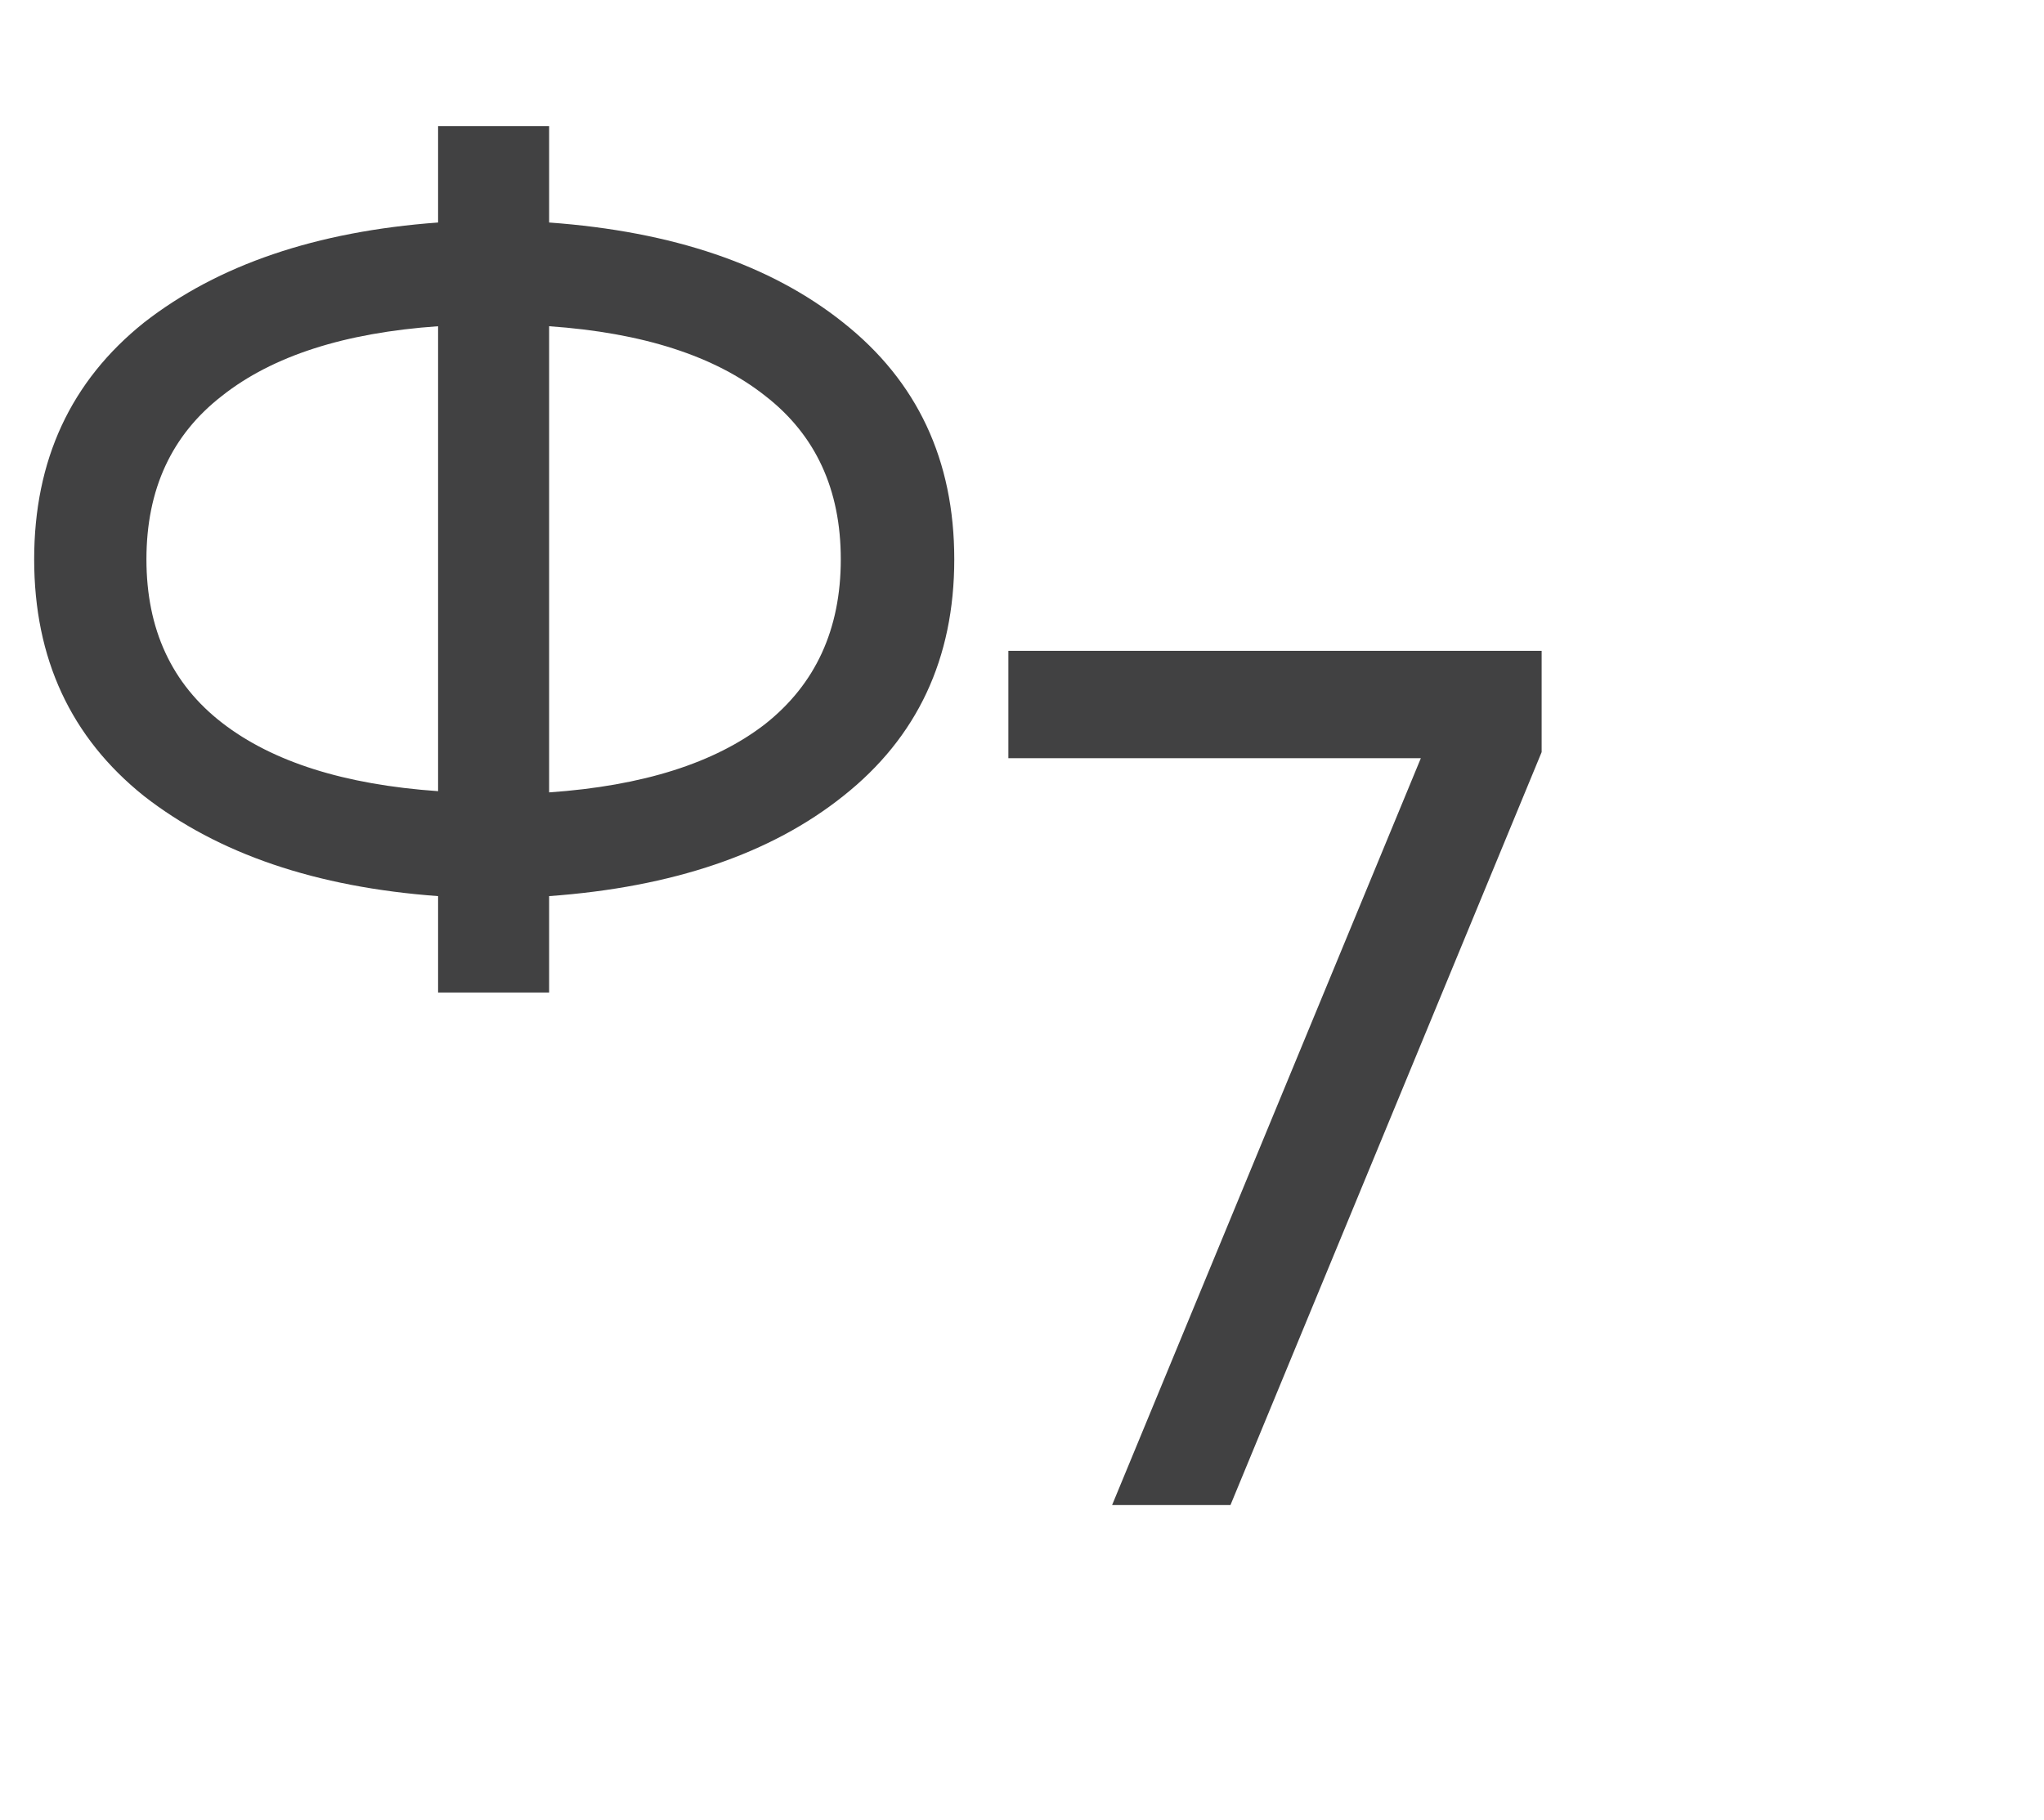 <?xml version="1.0" encoding="UTF-8"?> <svg xmlns="http://www.w3.org/2000/svg" width="201" height="179" viewBox="0 0 201 179" fill="none"> <path d="M54 88.12V97.6H43.08V88.12C31.08 87.24 21.44 83.96 14.16 78.28C6.96 72.52 3.36 64.76 3.36 55C3.36 45.24 6.96 37.48 14.16 31.72C21.44 26.04 31.08 22.76 43.08 21.88V12.4H54V21.88C66.16 22.76 75.8 26.04 82.92 31.72C90.2 37.48 93.84 45.24 93.84 55C93.84 64.76 90.2 72.52 82.92 78.28C75.8 83.96 66.16 87.24 54 88.12ZM54 32.08V77.92C63.2 77.28 70.28 75.04 75.24 71.2C80.2 67.28 82.68 61.88 82.68 55C82.68 48.12 80.2 42.76 75.24 38.92C70.28 35 63.2 32.72 54 32.08ZM21.84 38.92C16.88 42.76 14.4 48.12 14.4 55C14.4 61.88 16.88 67.24 21.84 71.08C26.8 74.92 33.88 77.16 43.08 77.8V32.08C33.88 32.72 26.8 35 21.84 38.92Z" fill="#414142"></path> <path d="M99.16 74.56V64H151.6V73.96L121 148H109.36L139.72 74.56H99.16Z" fill="#414142"></path> </svg> 